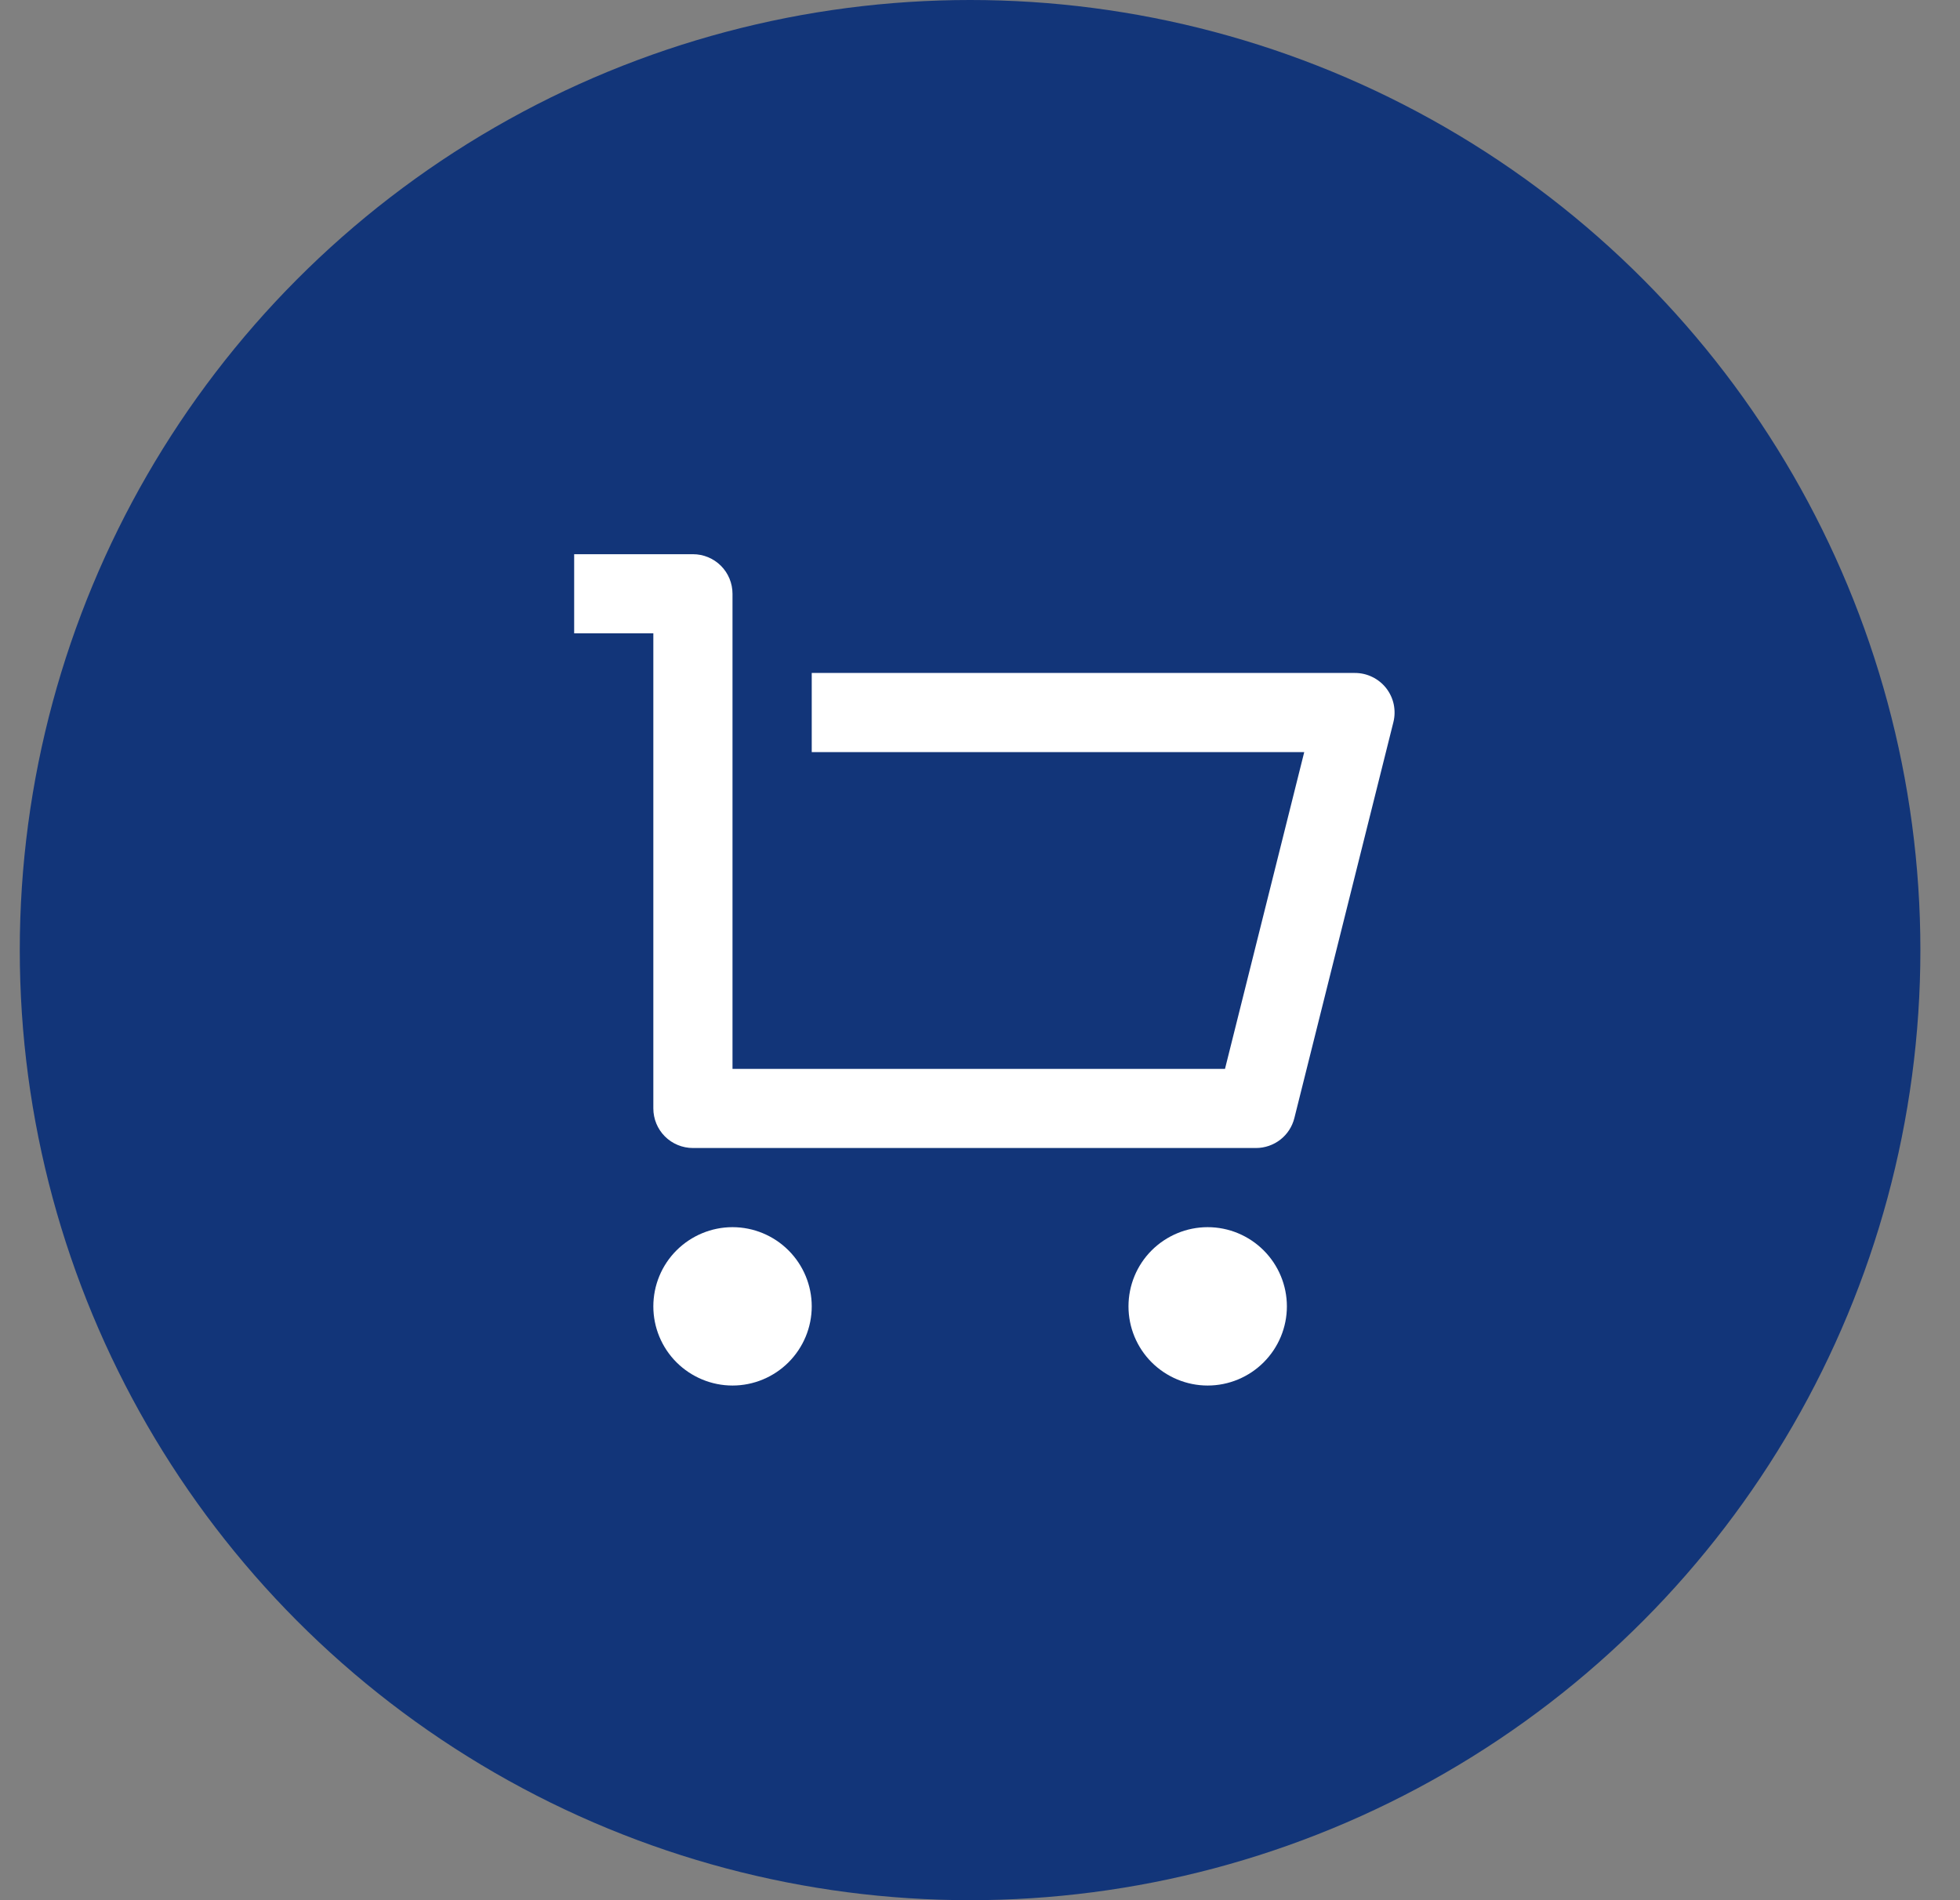 <svg width="33" height="32" viewBox="0 0 33 32" fill="none" xmlns="http://www.w3.org/2000/svg">
<rect x="0" y="0" width="33" height="32" fill="#808080" stroke="none"/>
<circle cx="16.333" cy="16" r="16" fill="#123579"/>
<path d="M11 18.666V10.666H9.667V9.333H11.667C11.844 9.333 12.013 9.403 12.138 9.528C12.263 9.653 12.333 9.823 12.333 10V18H20.625L21.959 12.666H13.667V11.333H22.813C22.915 11.333 23.015 11.356 23.106 11.401C23.197 11.445 23.277 11.51 23.339 11.589C23.401 11.669 23.445 11.762 23.466 11.862C23.486 11.961 23.485 12.063 23.46 12.162L21.793 18.828C21.757 18.973 21.674 19.101 21.557 19.192C21.44 19.283 21.295 19.333 21.147 19.333H11.667C11.49 19.333 11.32 19.263 11.195 19.138C11.07 19.013 11 18.843 11 18.666ZM12.333 23.333C11.98 23.333 11.641 23.192 11.39 22.942C11.14 22.692 11 22.353 11 22C11 21.646 11.14 21.307 11.39 21.057C11.641 20.807 11.98 20.666 12.333 20.666C12.687 20.666 13.026 20.807 13.276 21.057C13.526 21.307 13.667 21.646 13.667 22C13.667 22.353 13.526 22.692 13.276 22.942C13.026 23.192 12.687 23.333 12.333 23.333ZM20.333 23.333C19.98 23.333 19.641 23.192 19.39 22.942C19.14 22.692 19 22.353 19 22C19 21.646 19.14 21.307 19.39 21.057C19.641 20.807 19.98 20.666 20.333 20.666C20.687 20.666 21.026 20.807 21.276 21.057C21.526 21.307 21.667 21.646 21.667 22C21.667 22.353 21.526 22.692 21.276 22.942C21.026 23.192 20.687 23.333 20.333 23.333Z" fill="white"/>
</svg>
